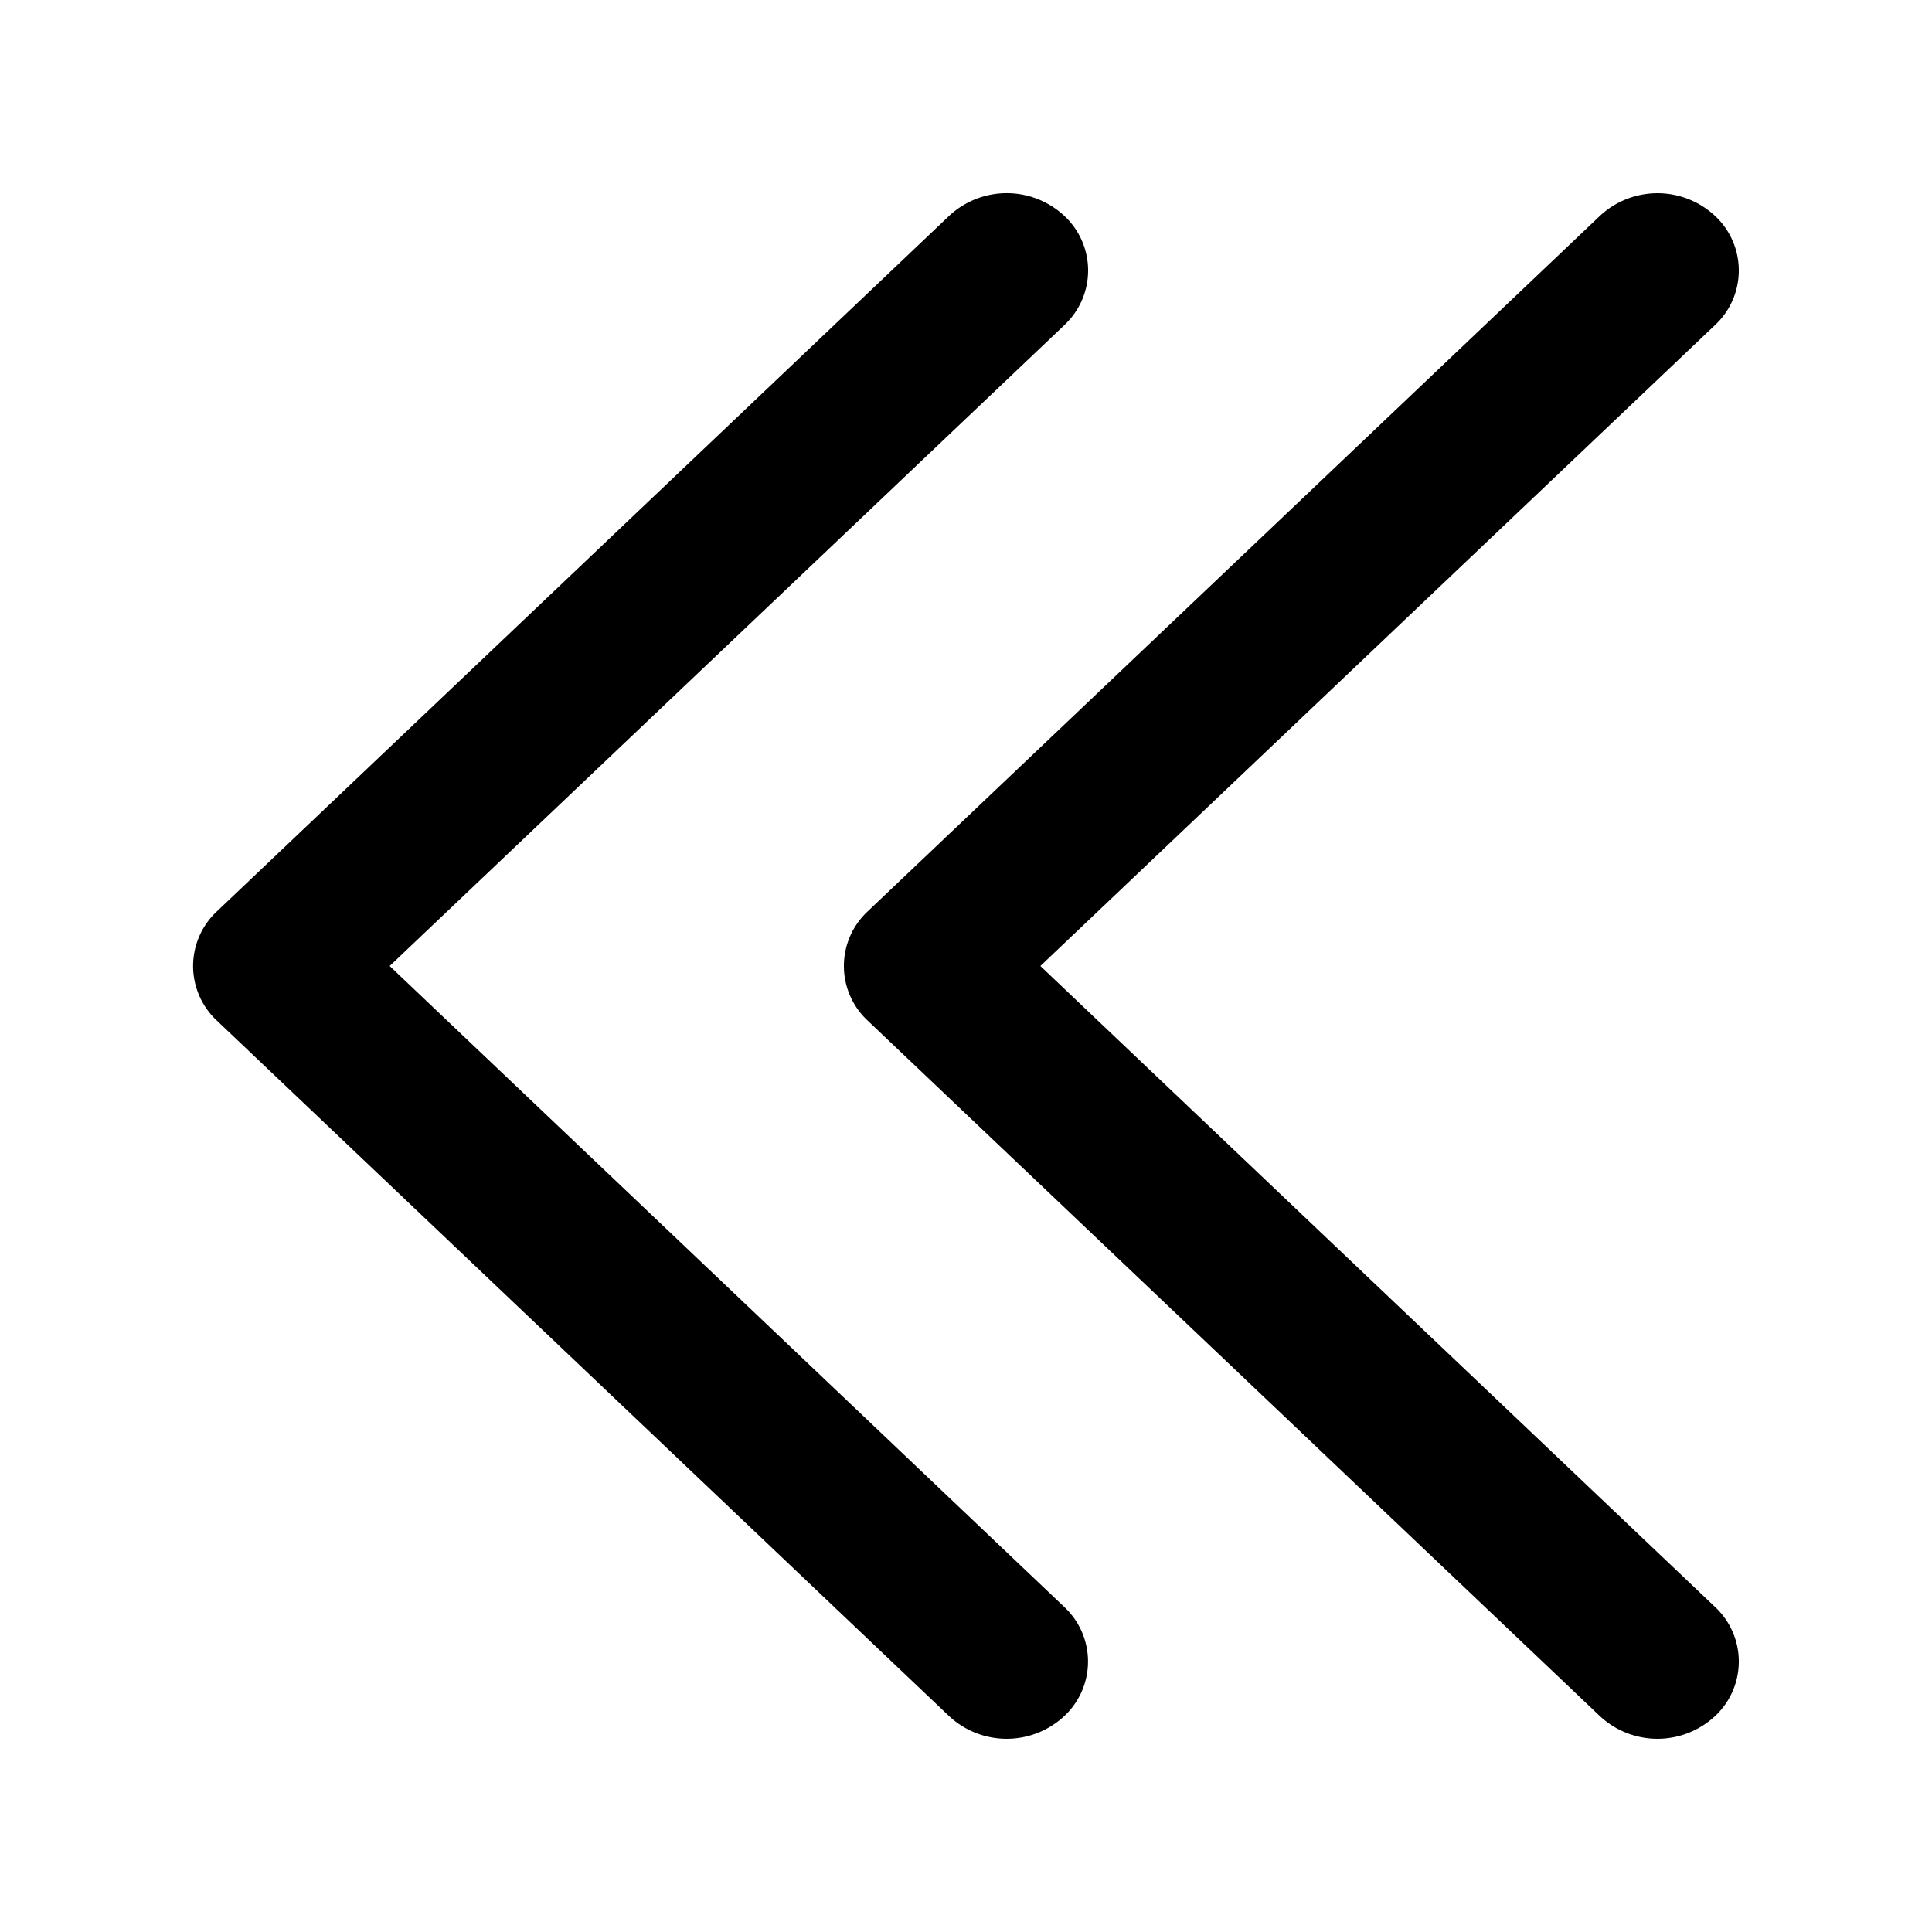 <svg xmlns="http://www.w3.org/2000/svg" width="20" height="20" fill="none" viewBox="0 0 20 20"><path xmlns="http://www.w3.org/2000/svg" fill="#000" d="M11.017 3.366a.772.772 0 0 0 0-1.132.874.874 0 0 0-1.191 0l-7.58 7.2a.772.772 0 0 0 0 1.132l7.58 7.2a.874.874 0 0 0 1.19 0 .772.772 0 0 0 0-1.132L4.034 10l6.984-6.634Zm6.736 0a.772.772 0 0 0 0-1.132.874.874 0 0 0-1.19 0l-7.58 7.2a.772.772 0 0 0 0 1.132l7.58 7.2a.874.874 0 0 0 1.19 0 .772.772 0 0 0 0-1.132L10.77 10l6.983-6.634Z"/></svg>